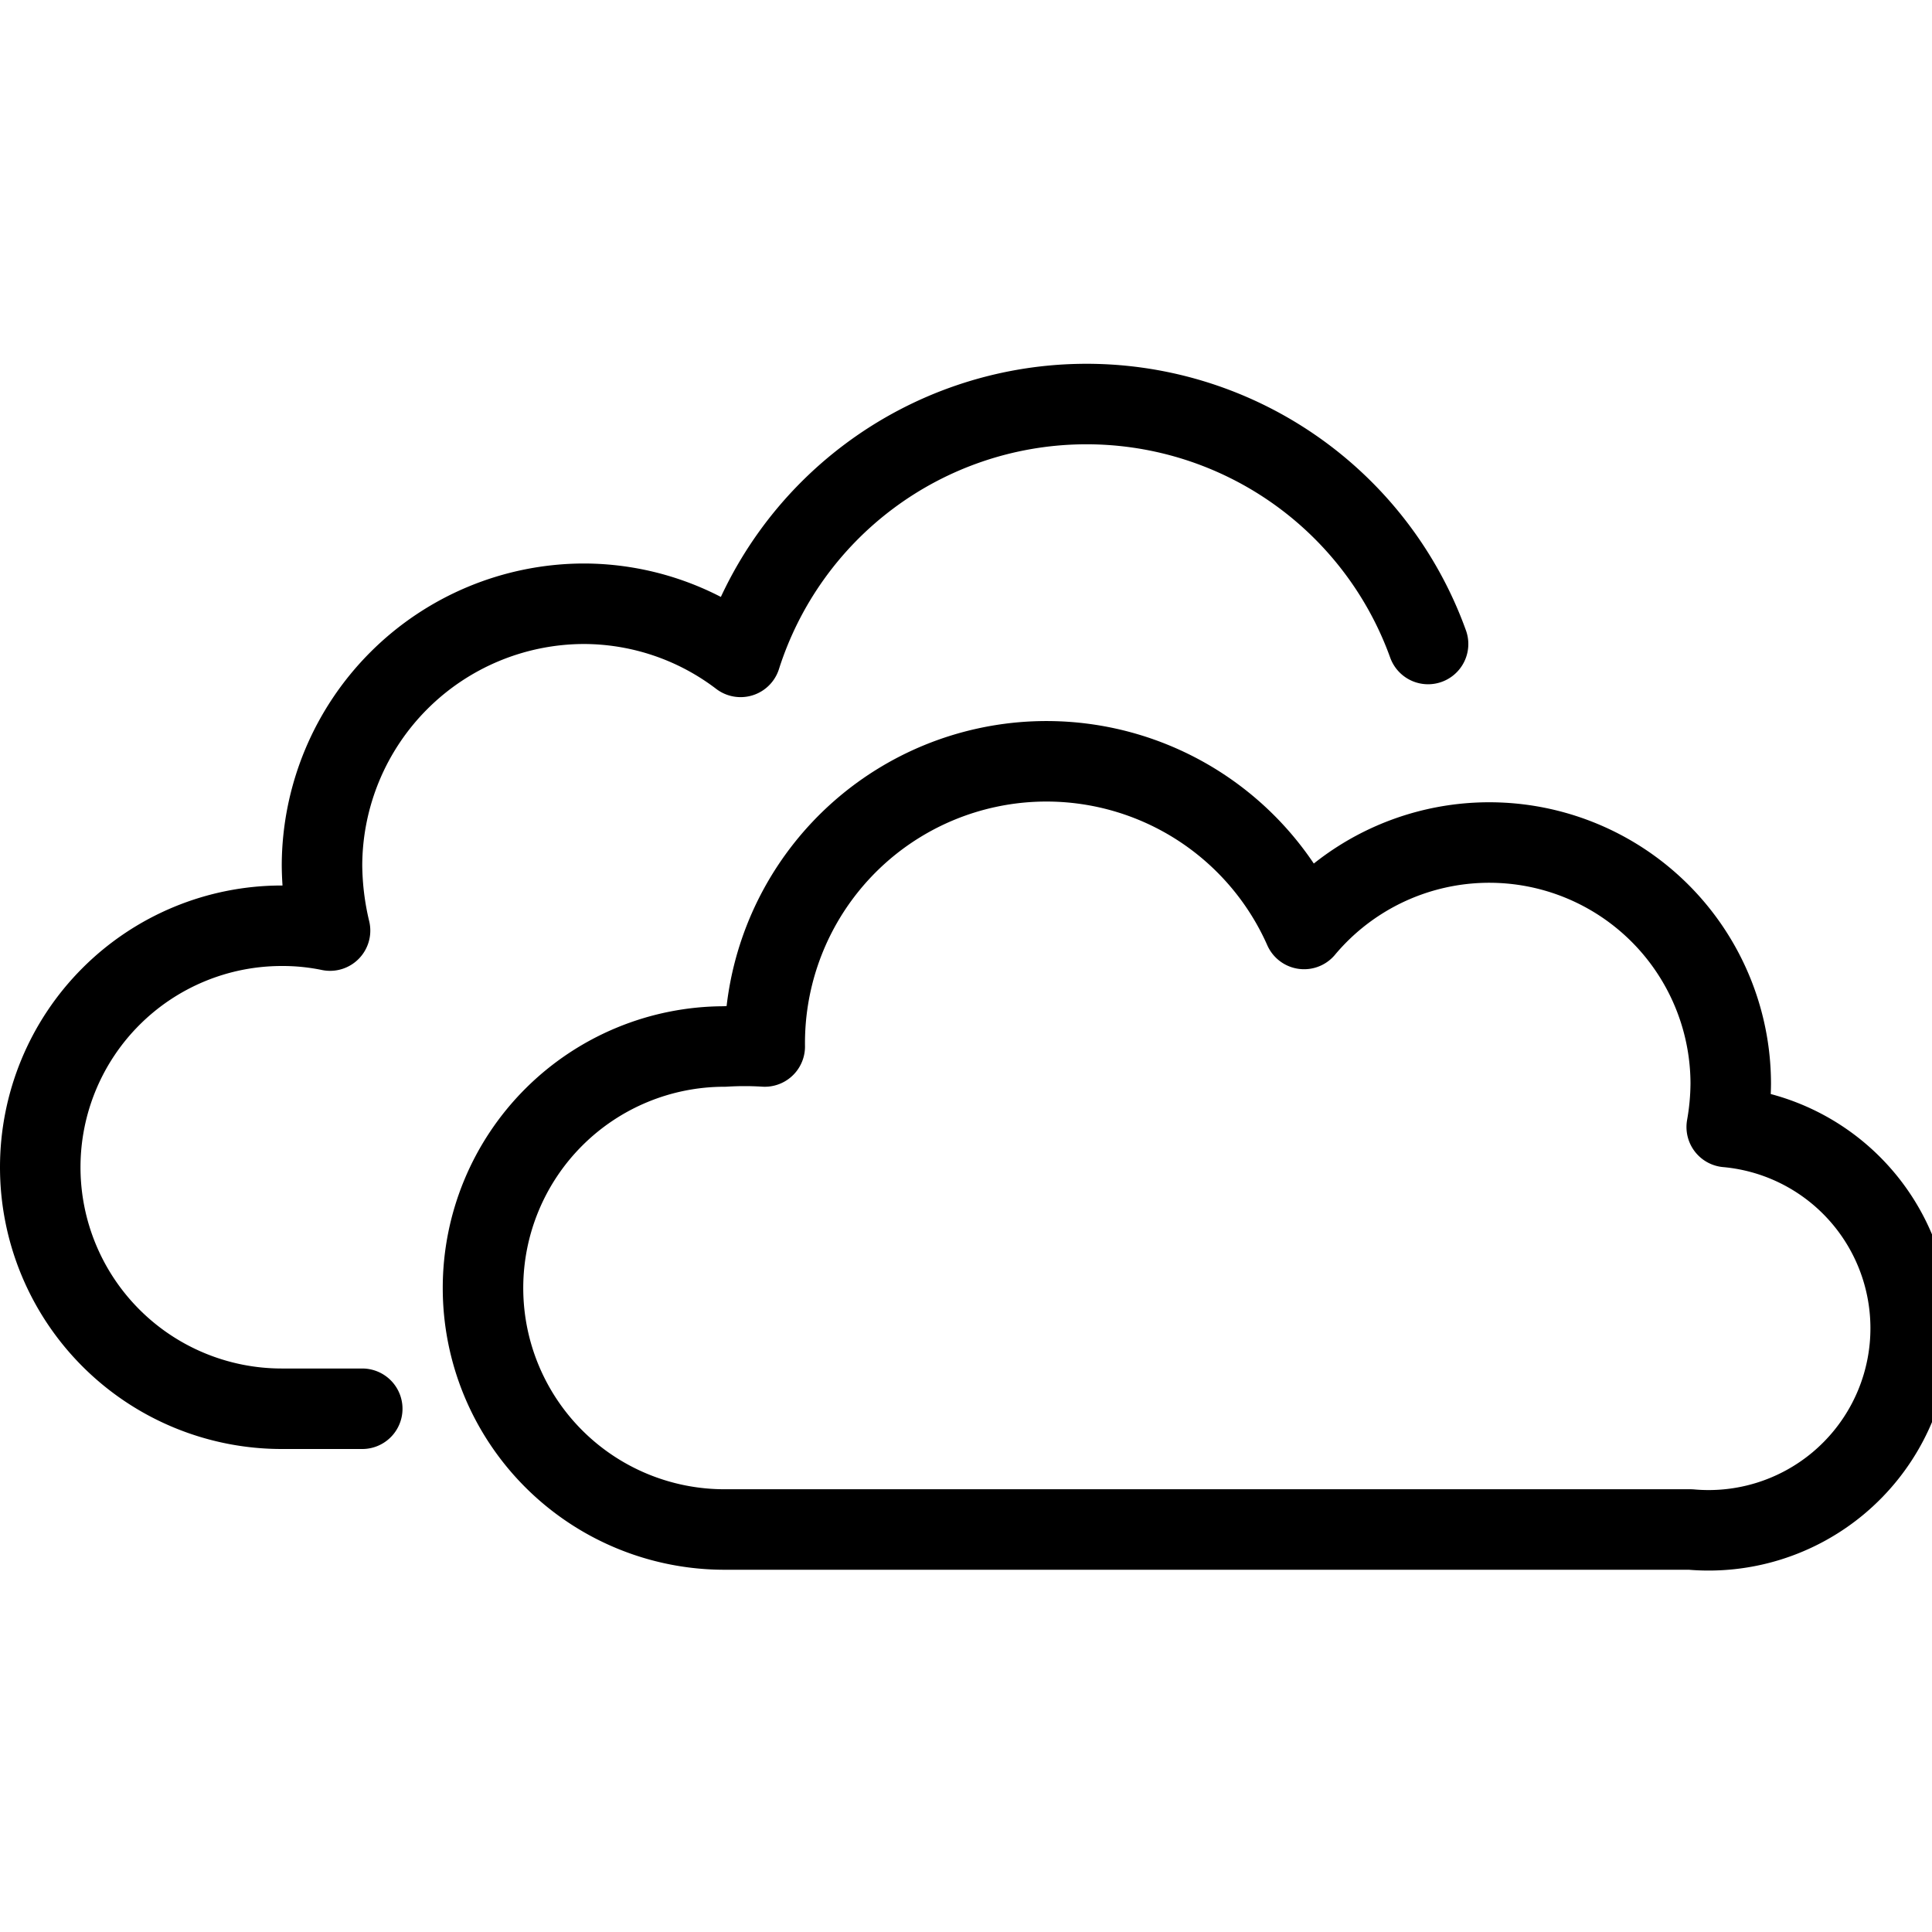 <svg xmlns="http://www.w3.org/2000/svg" viewBox="0 0 24 24">
  
<g transform="matrix(1,0,0,1,0,0)"><g>
    <path d="M21,19a2.5,2.5,0,0,0,.45-5,3.19,3.19,0,0,0,.05-.54,3,3,0,0,0-5.3-1.92A3.5,3.5,0,0,0,9.5,13v0A4,4,0,0,0,9,13a3,3,0,0,0,0,6Z" style="fill: none;stroke: #000000;stroke-linecap: round;stroke-linejoin: round"></path>
    <path d="M17.74,8a4.51,4.51,0,0,0-8.54.16A3.22,3.22,0,0,0,7.25,7.5,3.26,3.26,0,0,0,4,10.75a3.59,3.59,0,0,0,.1.81,2.91,2.91,0,0,0-.6-.06,3,3,0,0,0,0,6h1" style="fill: none;stroke: #000000;stroke-linecap: round;stroke-linejoin: round"></path>
  </g></g></svg>
